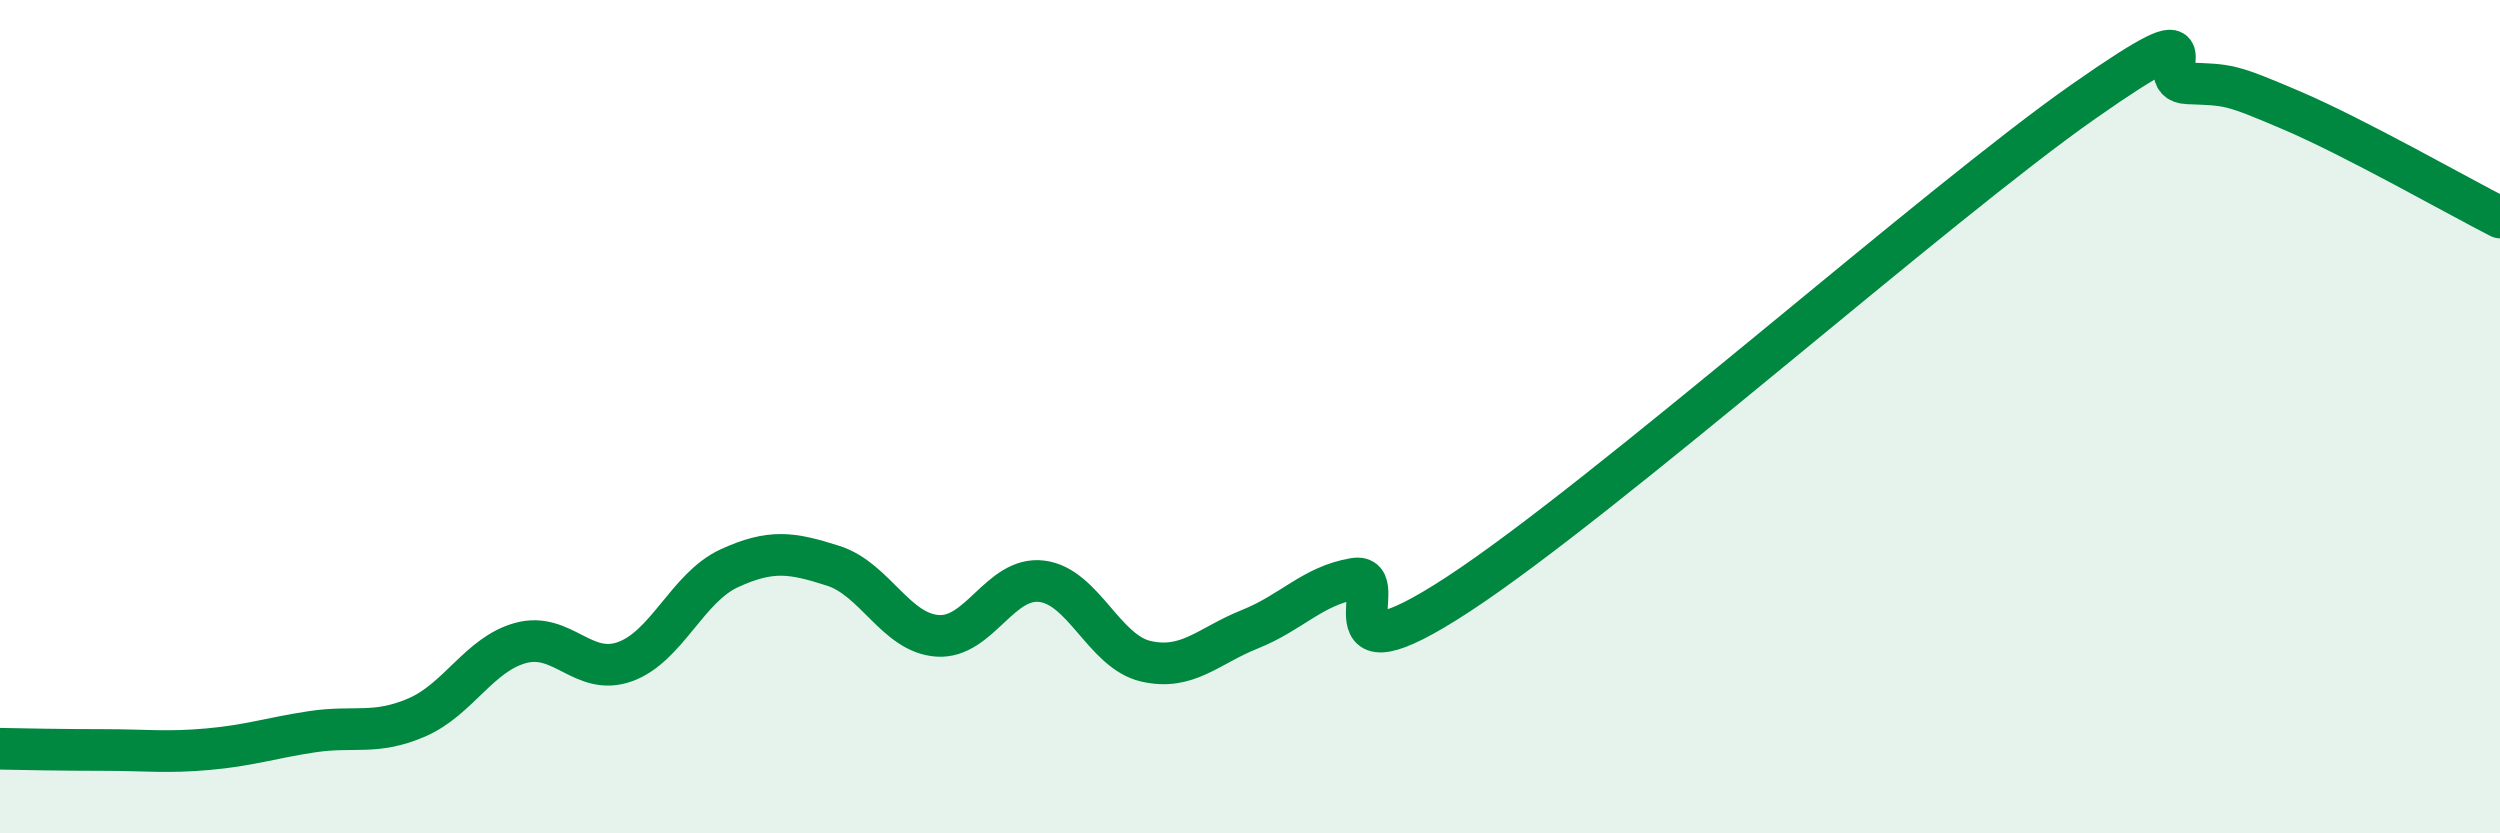 
    <svg width="60" height="20" viewBox="0 0 60 20" xmlns="http://www.w3.org/2000/svg">
      <path
        d="M 0,17.97 C 0.5,17.98 1.5,18 2.5,18 C 3.5,18 4,18.07 5,17.98 C 6,17.89 6.5,17.71 7.5,17.56 C 8.5,17.41 9,17.65 10,17.22 C 11,16.79 11.5,15.7 12.5,15.43 C 13.5,15.16 14,16.24 15,15.88 C 16,15.52 16.5,14.1 17.5,13.64 C 18.5,13.18 19,13.26 20,13.58 C 21,13.9 21.5,15.19 22.5,15.26 C 23.5,15.33 24,13.83 25,13.95 C 26,14.07 26.5,15.64 27.5,15.87 C 28.5,16.1 29,15.5 30,15.1 C 31,14.7 31.5,14.06 32.5,13.89 C 33.5,13.72 31.5,16.55 35,14.26 C 38.5,11.97 46.5,4.89 50,2.44 C 53.5,-0.01 51.5,1.96 52.5,2 C 53.5,2.04 53.5,2.01 55,2.65 C 56.5,3.29 59,4.71 60,5.22L60 20L0 20Z"
        fill="#008740"
        opacity="0.1"
        stroke-linecap="round"
        stroke-linejoin="round"
      />
      <path
        d="M 0,17.97 C 0.5,17.98 1.5,18 2.5,18 C 3.5,18 4,18.07 5,17.98 C 6,17.89 6.5,17.71 7.5,17.56 C 8.5,17.41 9,17.65 10,17.22 C 11,16.79 11.5,15.7 12.5,15.43 C 13.5,15.16 14,16.24 15,15.88 C 16,15.52 16.5,14.1 17.5,13.64 C 18.5,13.18 19,13.26 20,13.58 C 21,13.9 21.5,15.19 22.5,15.26 C 23.5,15.33 24,13.83 25,13.95 C 26,14.07 26.5,15.64 27.5,15.87 C 28.5,16.1 29,15.5 30,15.1 C 31,14.7 31.5,14.06 32.5,13.89 C 33.5,13.72 31.5,16.55 35,14.26 C 38.5,11.97 46.5,4.89 50,2.44 C 53.5,-0.01 51.5,1.96 52.5,2 C 53.5,2.04 53.5,2.01 55,2.65 C 56.5,3.29 59,4.71 60,5.22"
        stroke="#008740"
        stroke-width="1"
        fill="none"
        stroke-linecap="round"
        stroke-linejoin="round"
      />
    </svg>
  